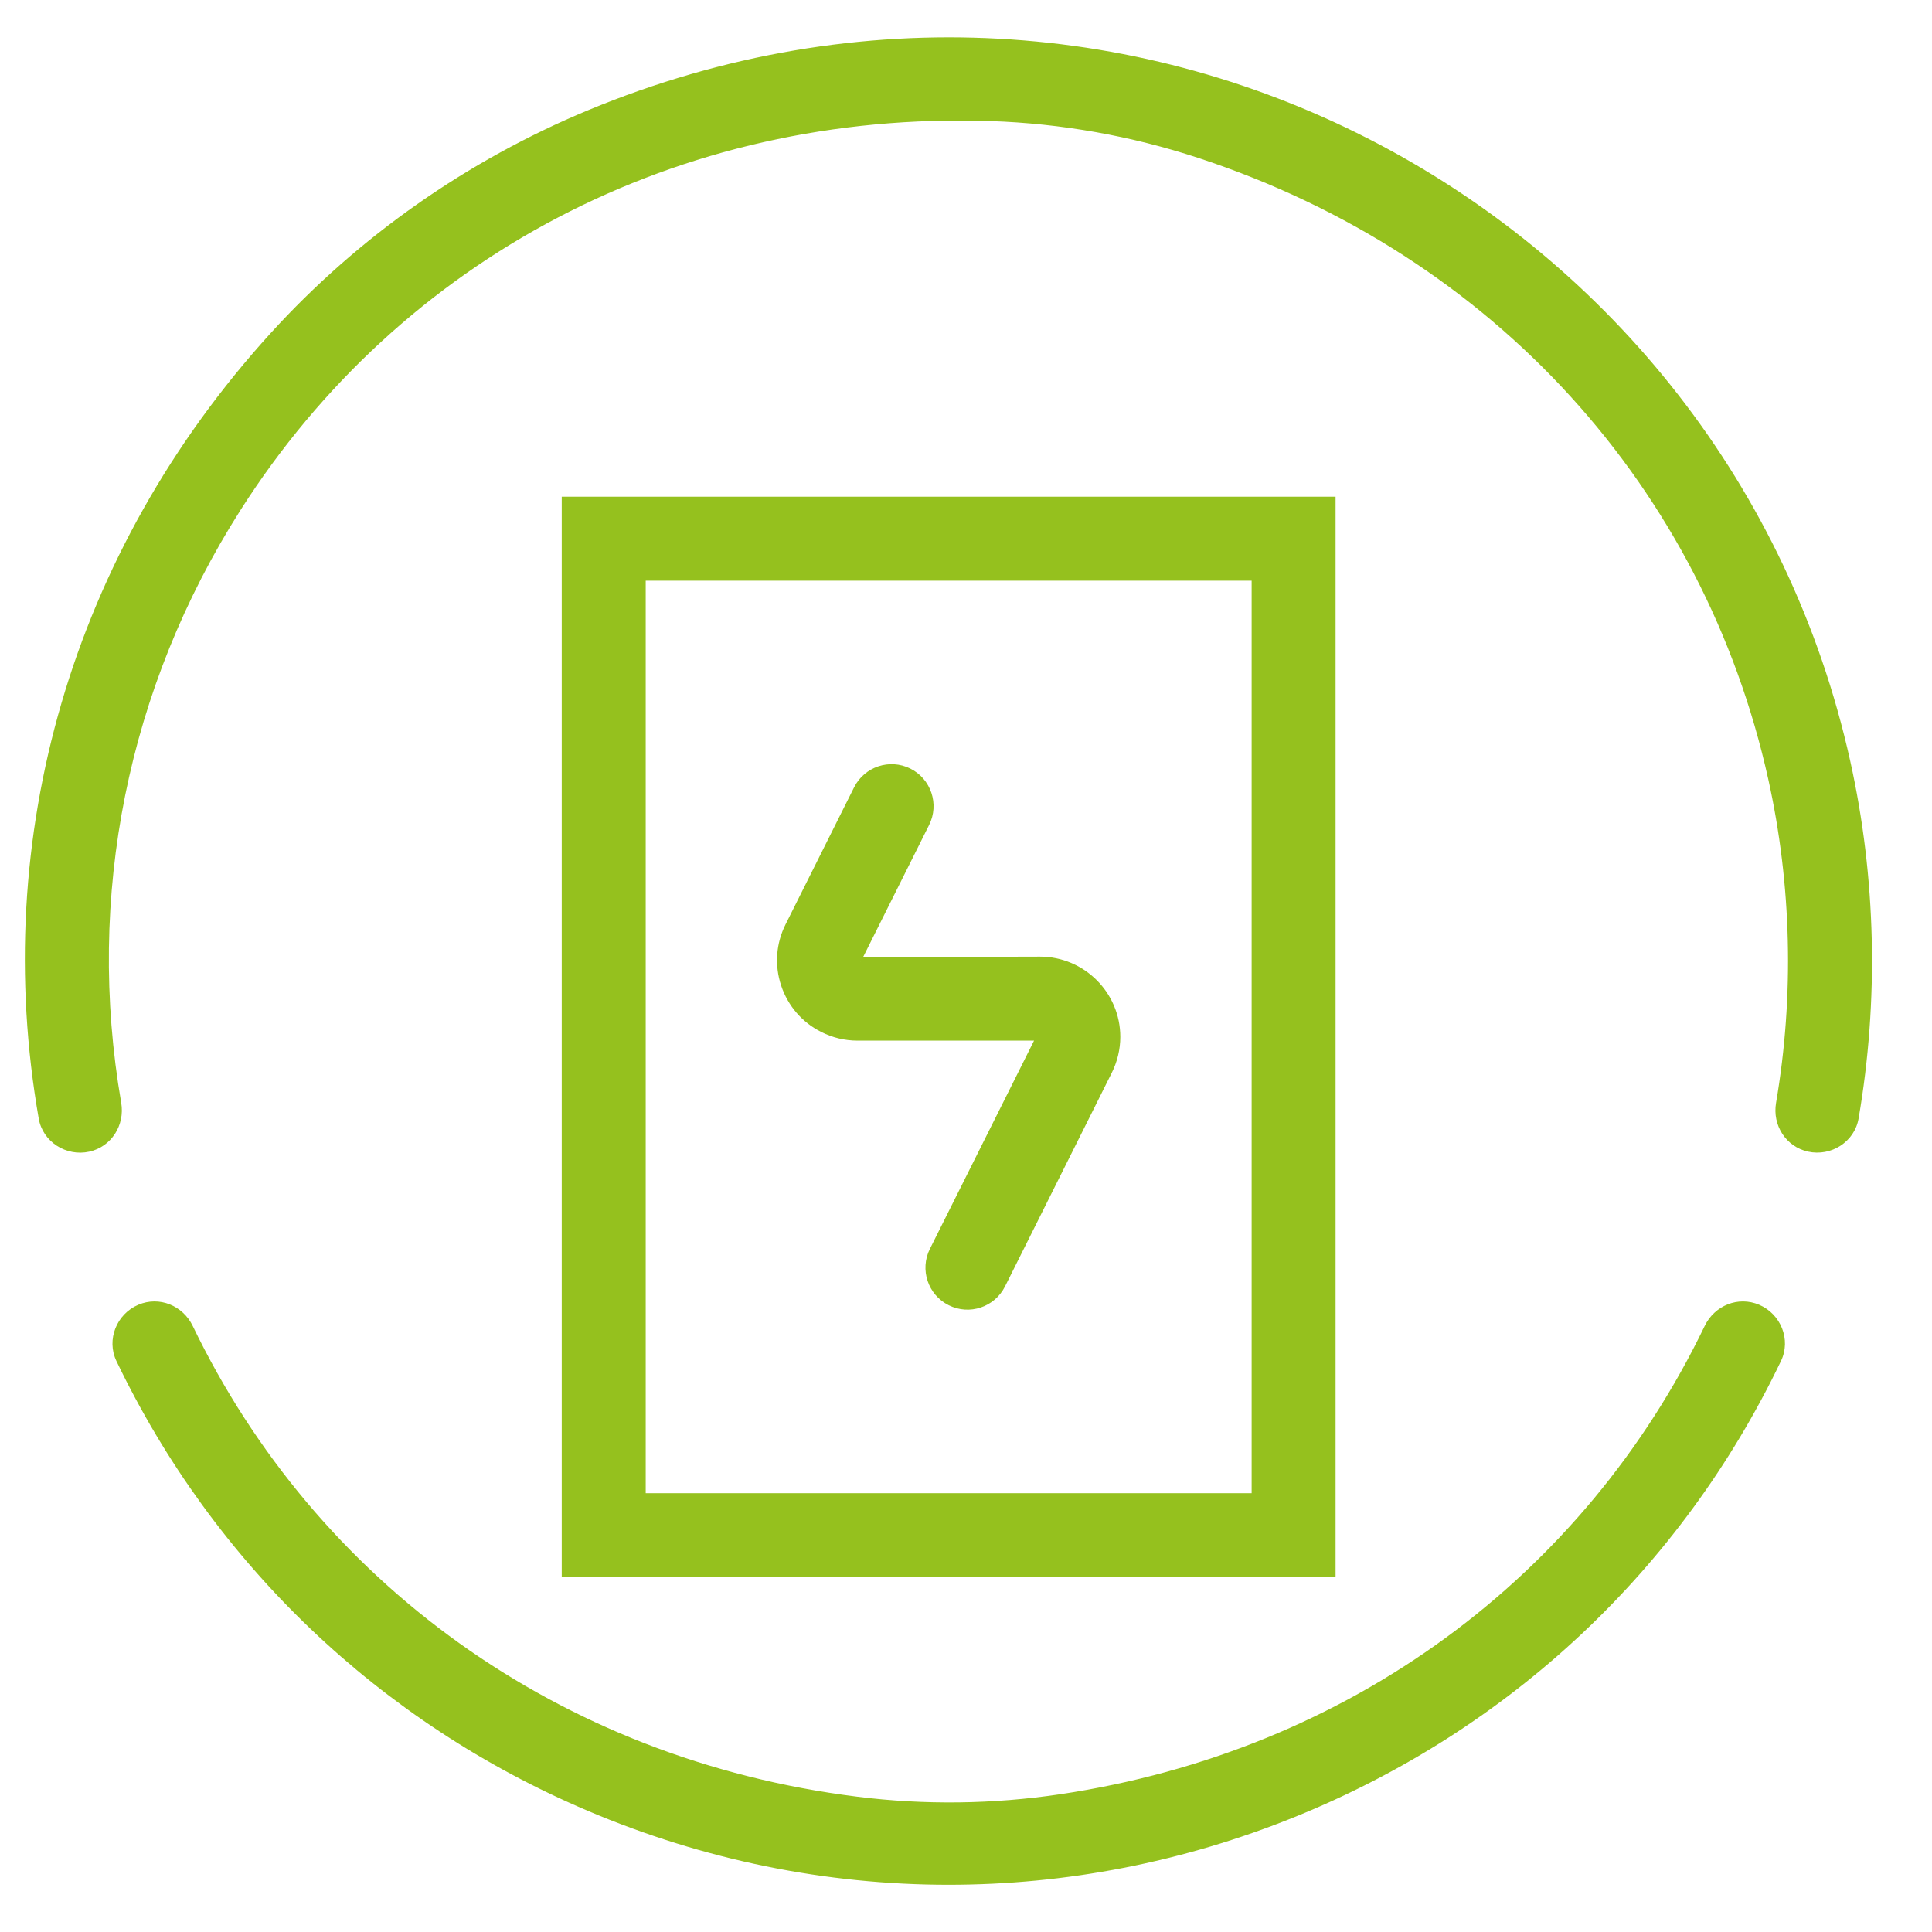 <svg width="45" height="45" viewBox="0 0 45 45" fill="none" xmlns="http://www.w3.org/2000/svg">
<g clip-path="url(#clip0_7881_2339)">
<path d="M31.108 36.734H13.084V11.569H31.108V36.734ZM15.04 34.779H29.153V13.525H15.04V34.779ZM42.112 26.823C42.651 26.942 43.196 26.597 43.29 26.052C43.763 23.302 43.699 20.443 43.095 17.723C40.25 4.896 26.436 -2.718 13.698 2.567C10.889 3.734 8.35 5.511 6.303 7.761C1.66 12.865 -0.239 19.519 0.902 26.054C0.996 26.597 1.542 26.943 2.08 26.824C2.596 26.709 2.913 26.207 2.823 25.685C1.994 20.885 2.968 16.016 5.603 11.879C9.326 6.033 15.776 2.574 23.075 2.82C24.718 2.875 26.352 3.166 27.913 3.679C34.829 5.954 39.689 11.398 41.186 18.147C41.732 20.61 41.793 23.197 41.368 25.687C41.279 26.209 41.596 26.708 42.112 26.823ZM22.095 43.9C24.822 43.9 27.551 43.375 30.155 42.322C35.17 40.295 39.16 36.545 41.483 31.7C41.722 31.203 41.479 30.605 40.973 30.39C40.485 30.183 39.934 30.408 39.705 30.886C36.902 36.703 31.452 40.779 24.703 41.79C23.136 42.024 21.536 42.046 19.963 41.848C13.011 40.98 7.353 36.827 4.49 30.886C4.26 30.408 3.71 30.183 3.223 30.39C2.716 30.605 2.474 31.203 2.711 31.7C4.976 36.422 8.844 40.121 13.694 42.179C16.396 43.326 19.244 43.9 22.095 43.9ZM22.097 30.401C21.614 30.16 21.417 29.572 21.659 29.089L24.085 24.238H19.97C19.679 24.238 19.387 24.168 19.128 24.036C18.685 23.815 18.353 23.431 18.194 22.955C18.037 22.48 18.074 21.974 18.299 21.527L19.892 18.341C20.133 17.858 20.72 17.661 21.204 17.902C21.687 18.144 21.883 18.732 21.641 19.215L20.103 22.293L24.223 22.282C25.254 22.282 26.094 23.12 26.094 24.151C26.094 24.441 26.024 24.73 25.895 24.988L23.409 29.963C23.166 30.447 22.58 30.643 22.097 30.401ZM20.048 22.401L20.047 22.404L20.05 22.405L20.048 22.401Z" fill="#95C11E"/>
</g>
<defs>
<clipPath id="clip0_7881_2339">
<rect width="43.022" height="44" fill="white" transform="translate(0.579 0.87)"/>
</clipPath>
</defs>
</svg>
